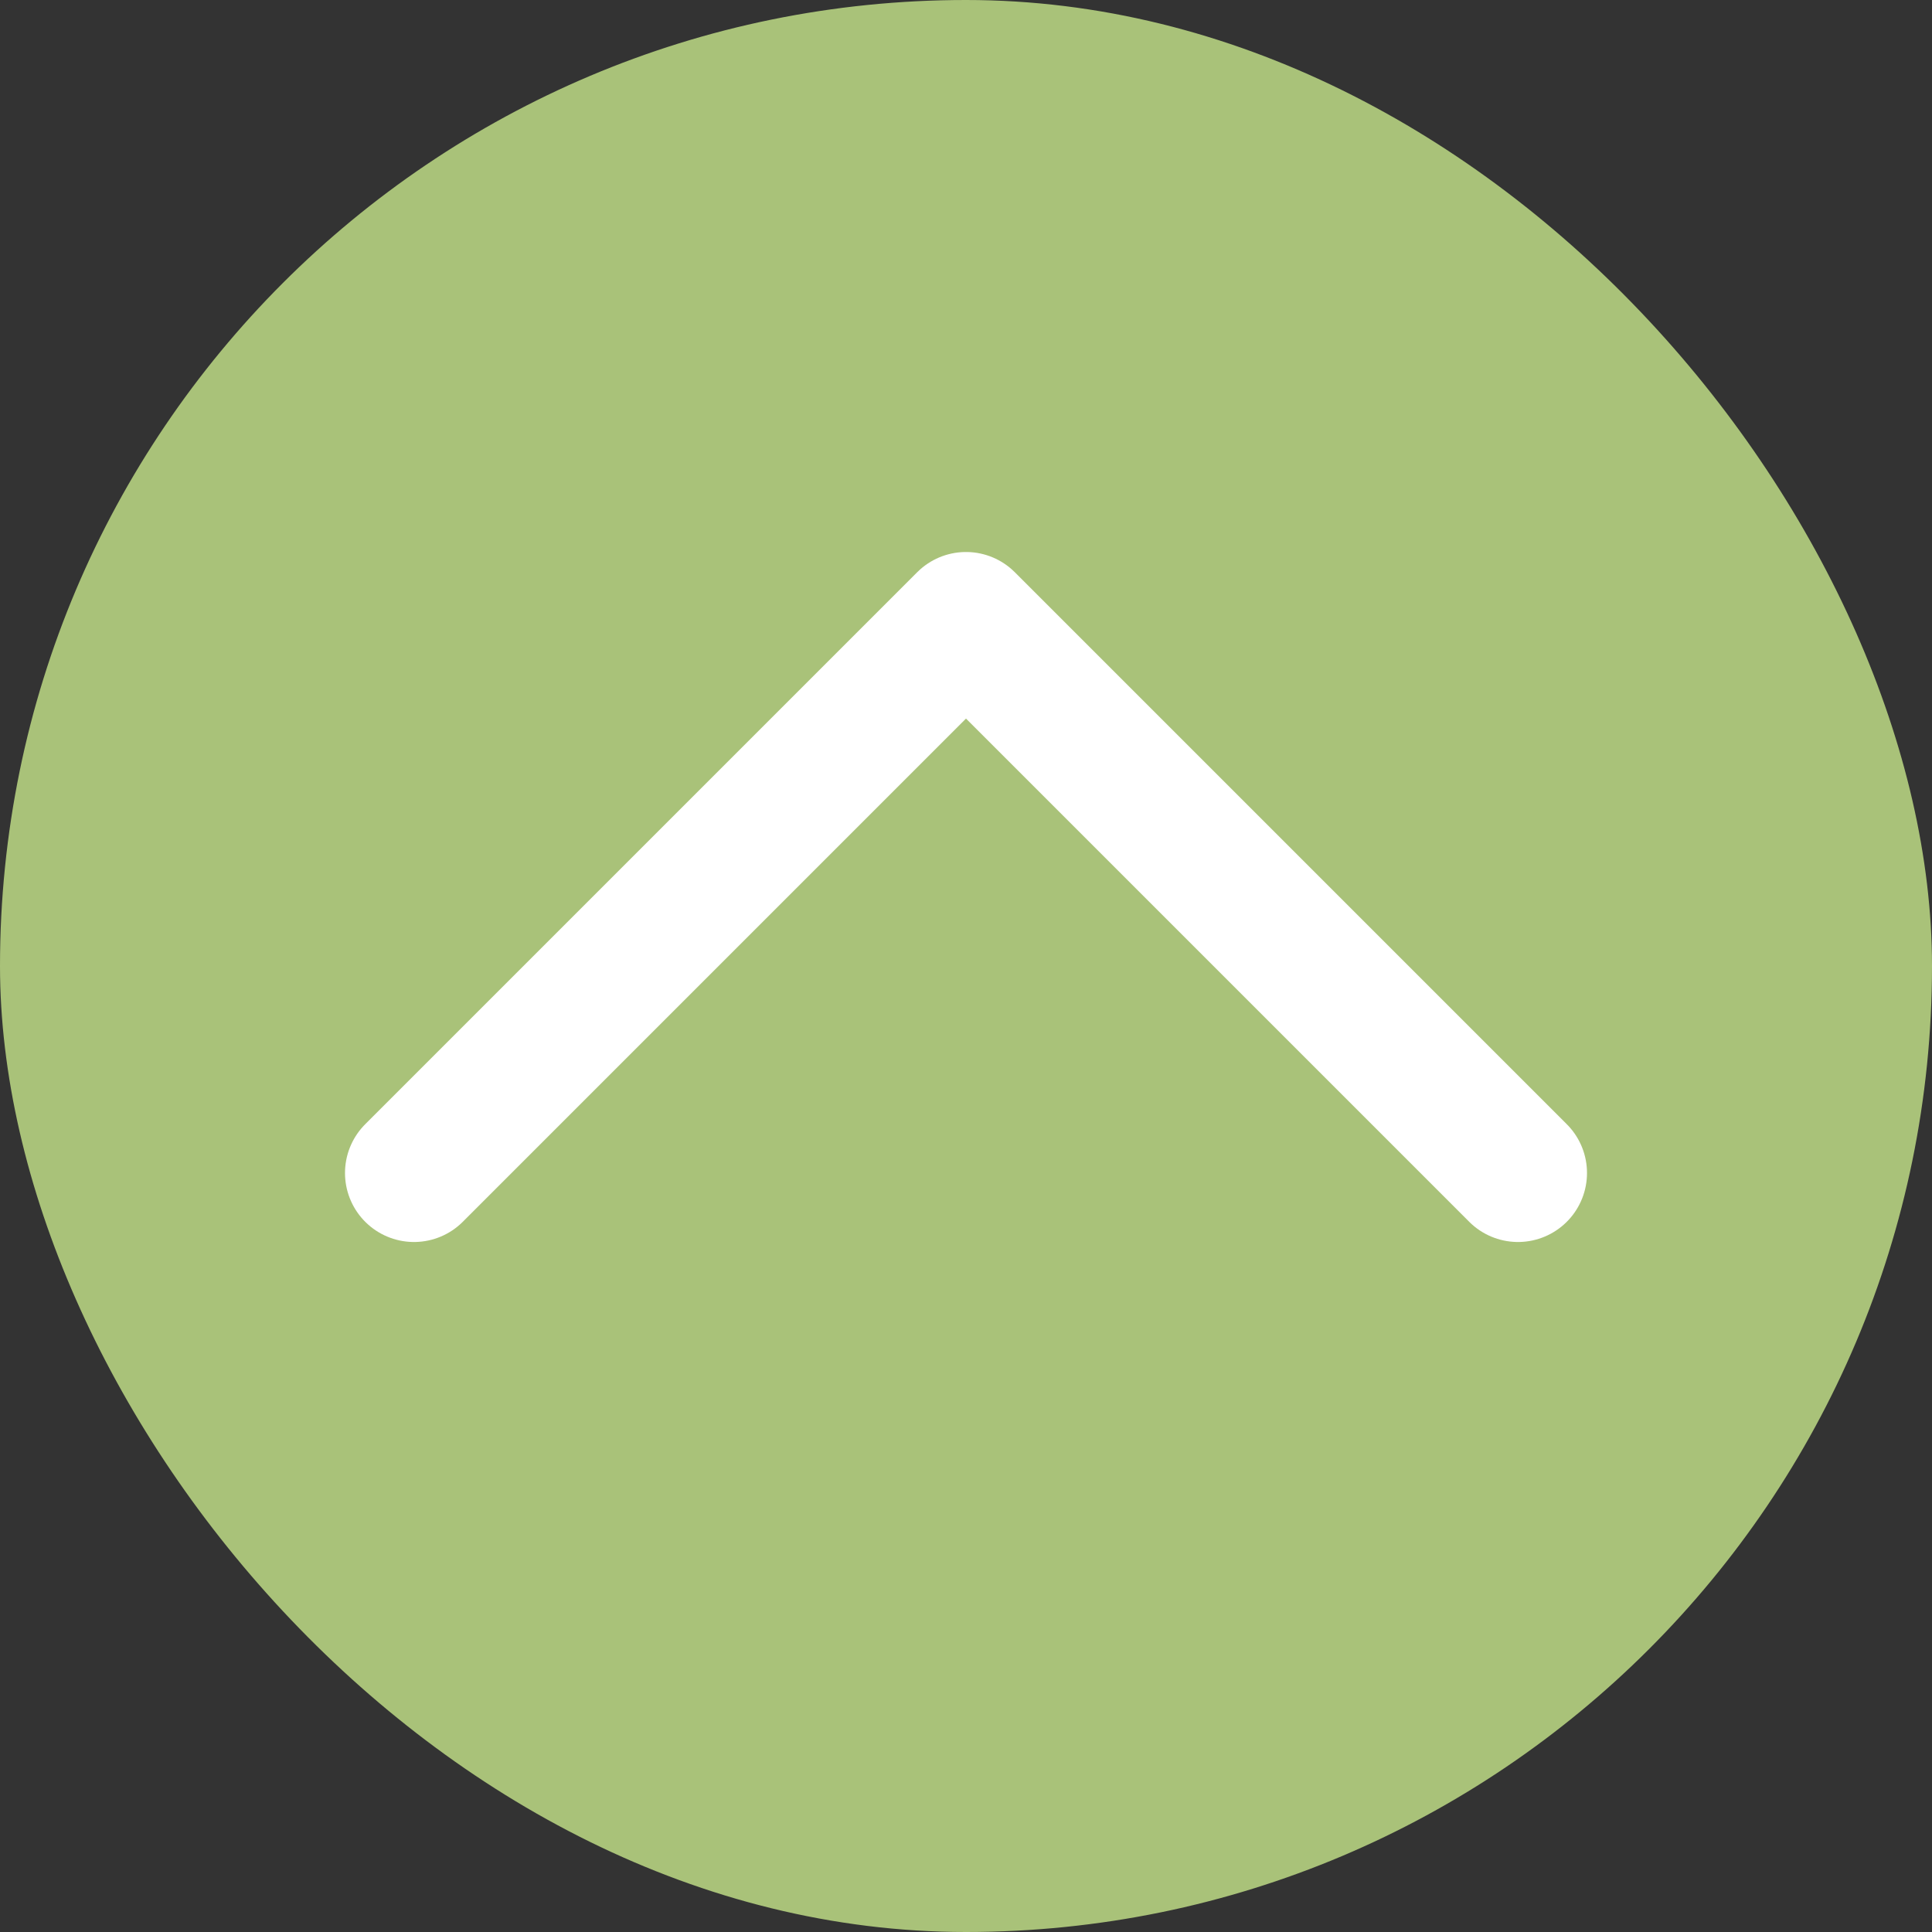 <?xml version="1.0" encoding="UTF-8"?> <svg xmlns="http://www.w3.org/2000/svg" width="14" height="14" viewBox="0 0 14 14" fill="none"><rect x="0" y="0" width="14" height="14" fill="#333333" stroke="none"/><rect width="14" height="14" rx="7" fill="#A9C279"></rect><path d="M3 8.5L7 4.5L11 8.5" stroke="white" stroke-linecap="round" stroke-linejoin="round"></path></svg> 